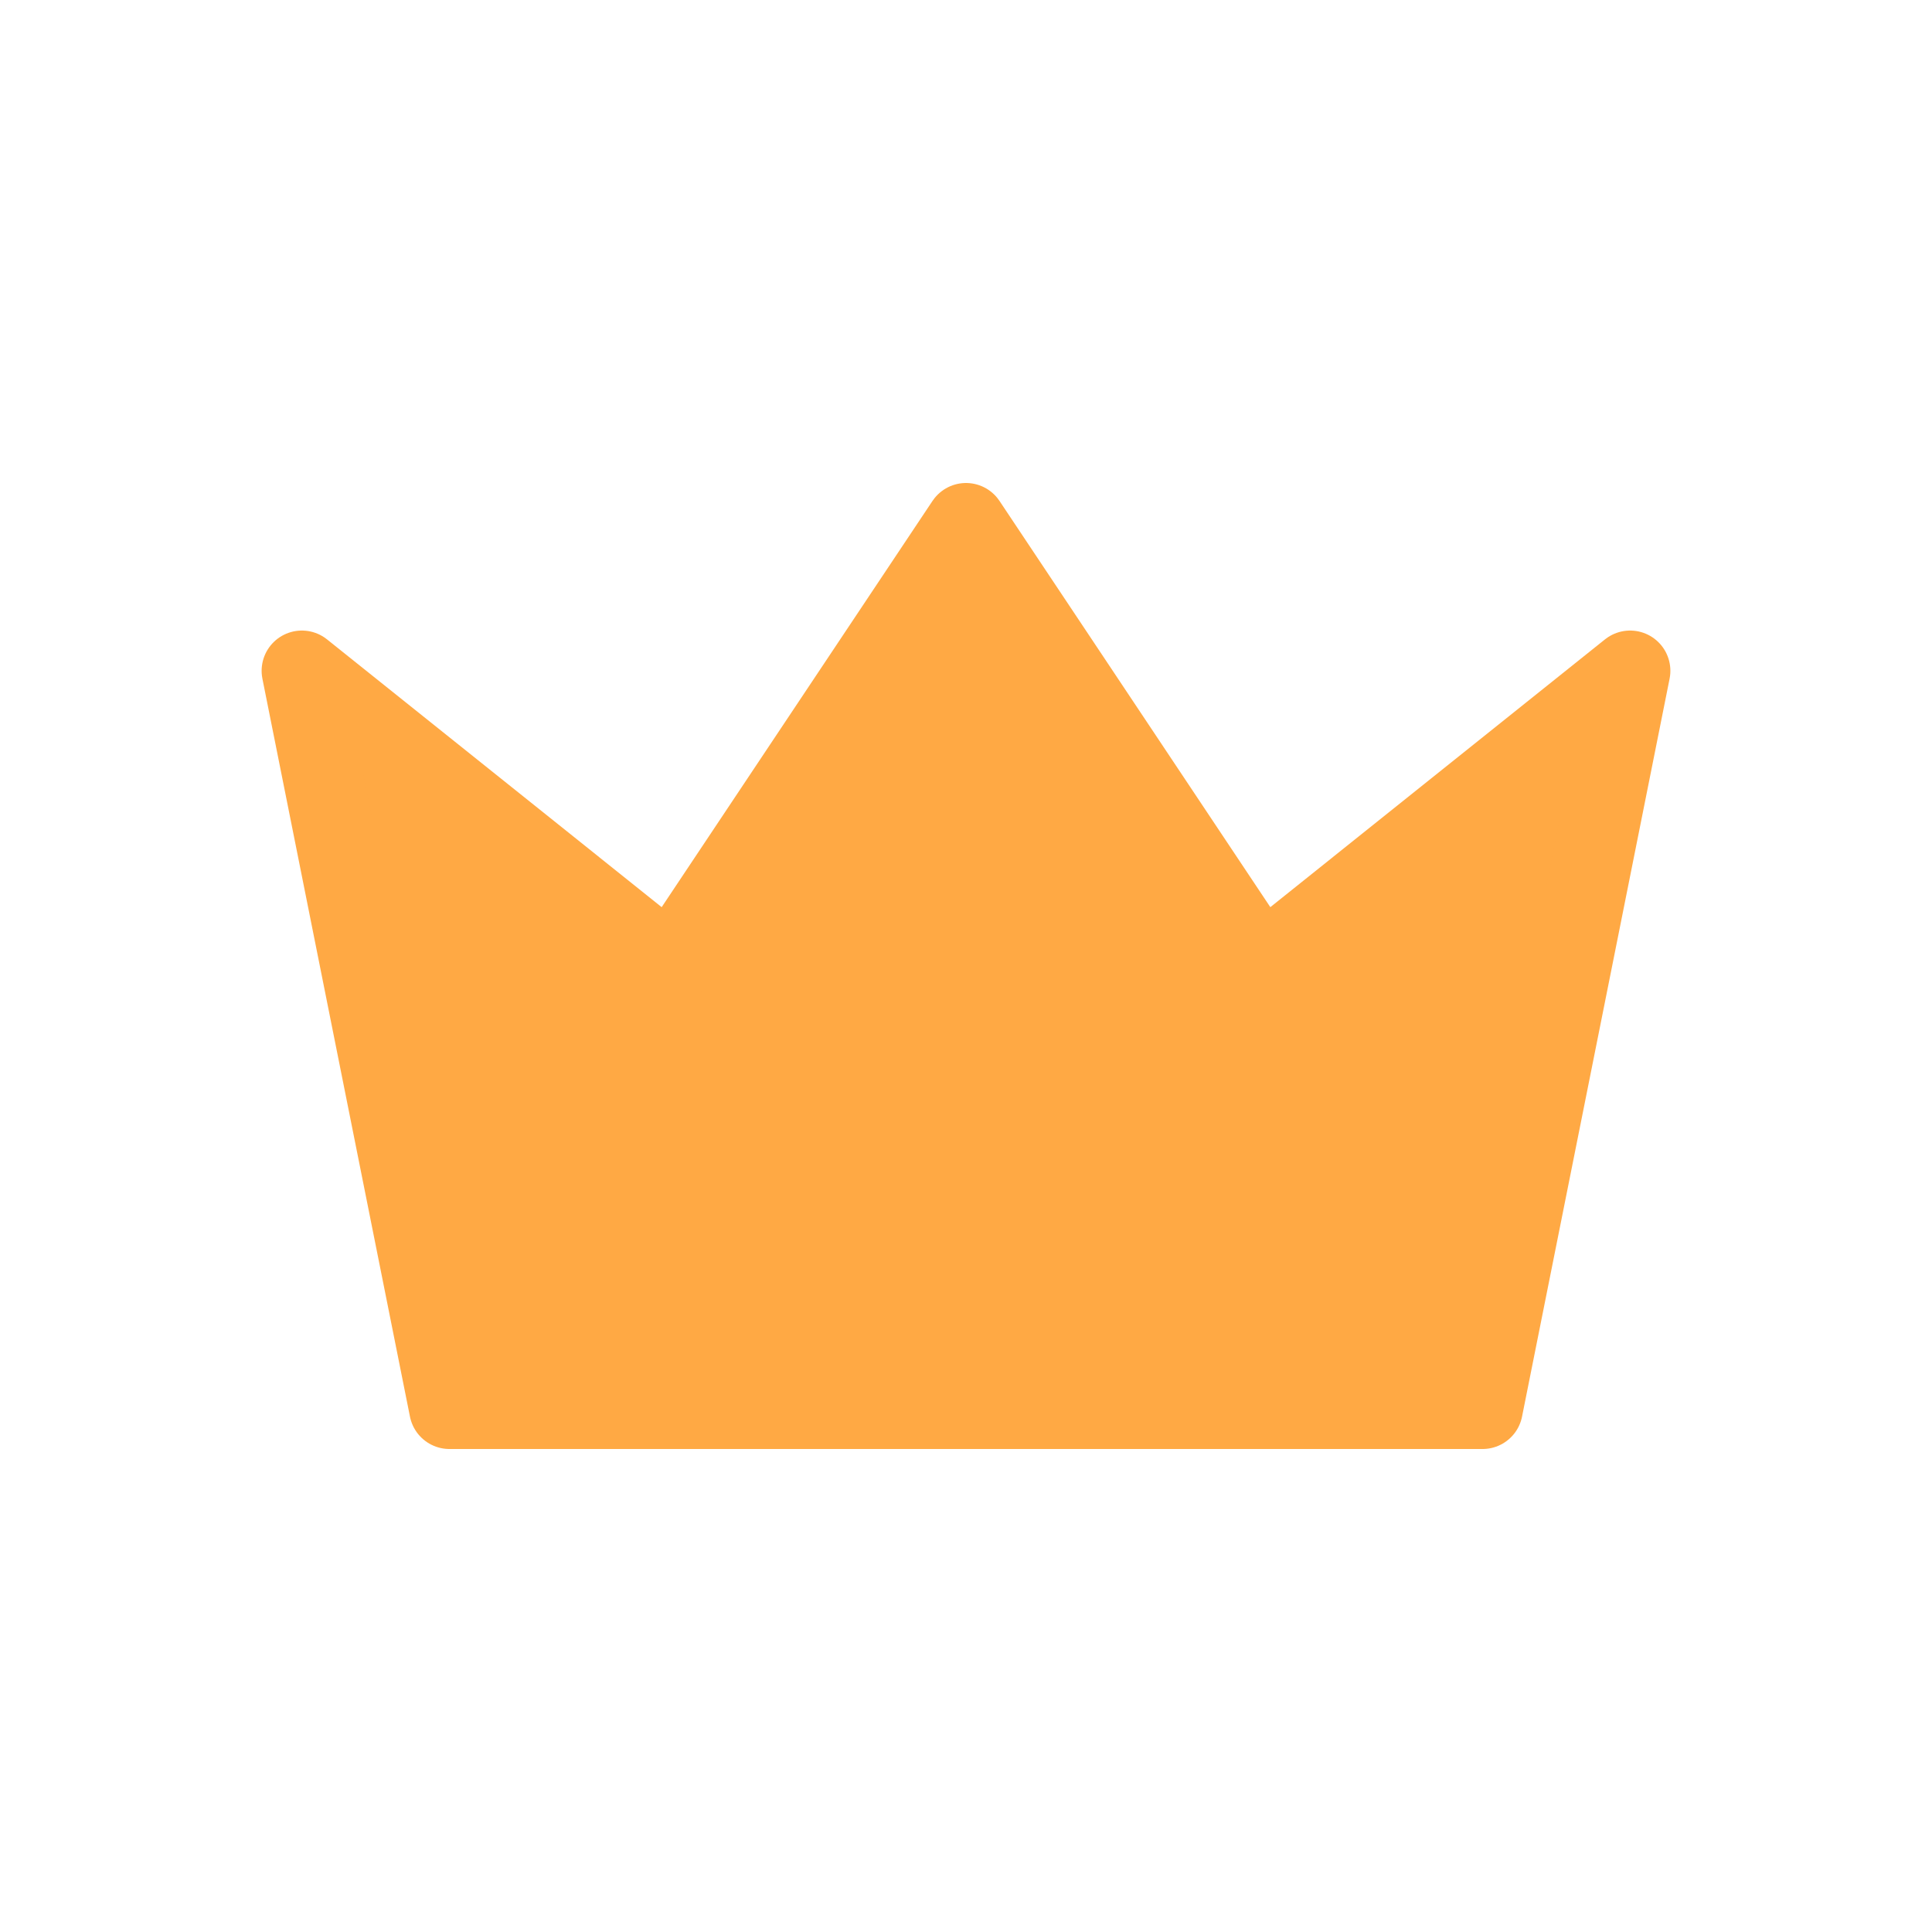 <svg width="24" height="24" viewBox="0 0 24 24" fill="none" xmlns="http://www.w3.org/2000/svg">
<path fill-rule="evenodd" clip-rule="evenodd" d="M12 6.5L15.667 12L20.25 8.333L18.417 17.5H5.583L3.75 8.333L8.333 12L12 6.5Z" fill="#FFA944" stroke="#FFA944" stroke-linecap="round" stroke-linejoin="round"/>
</svg>
